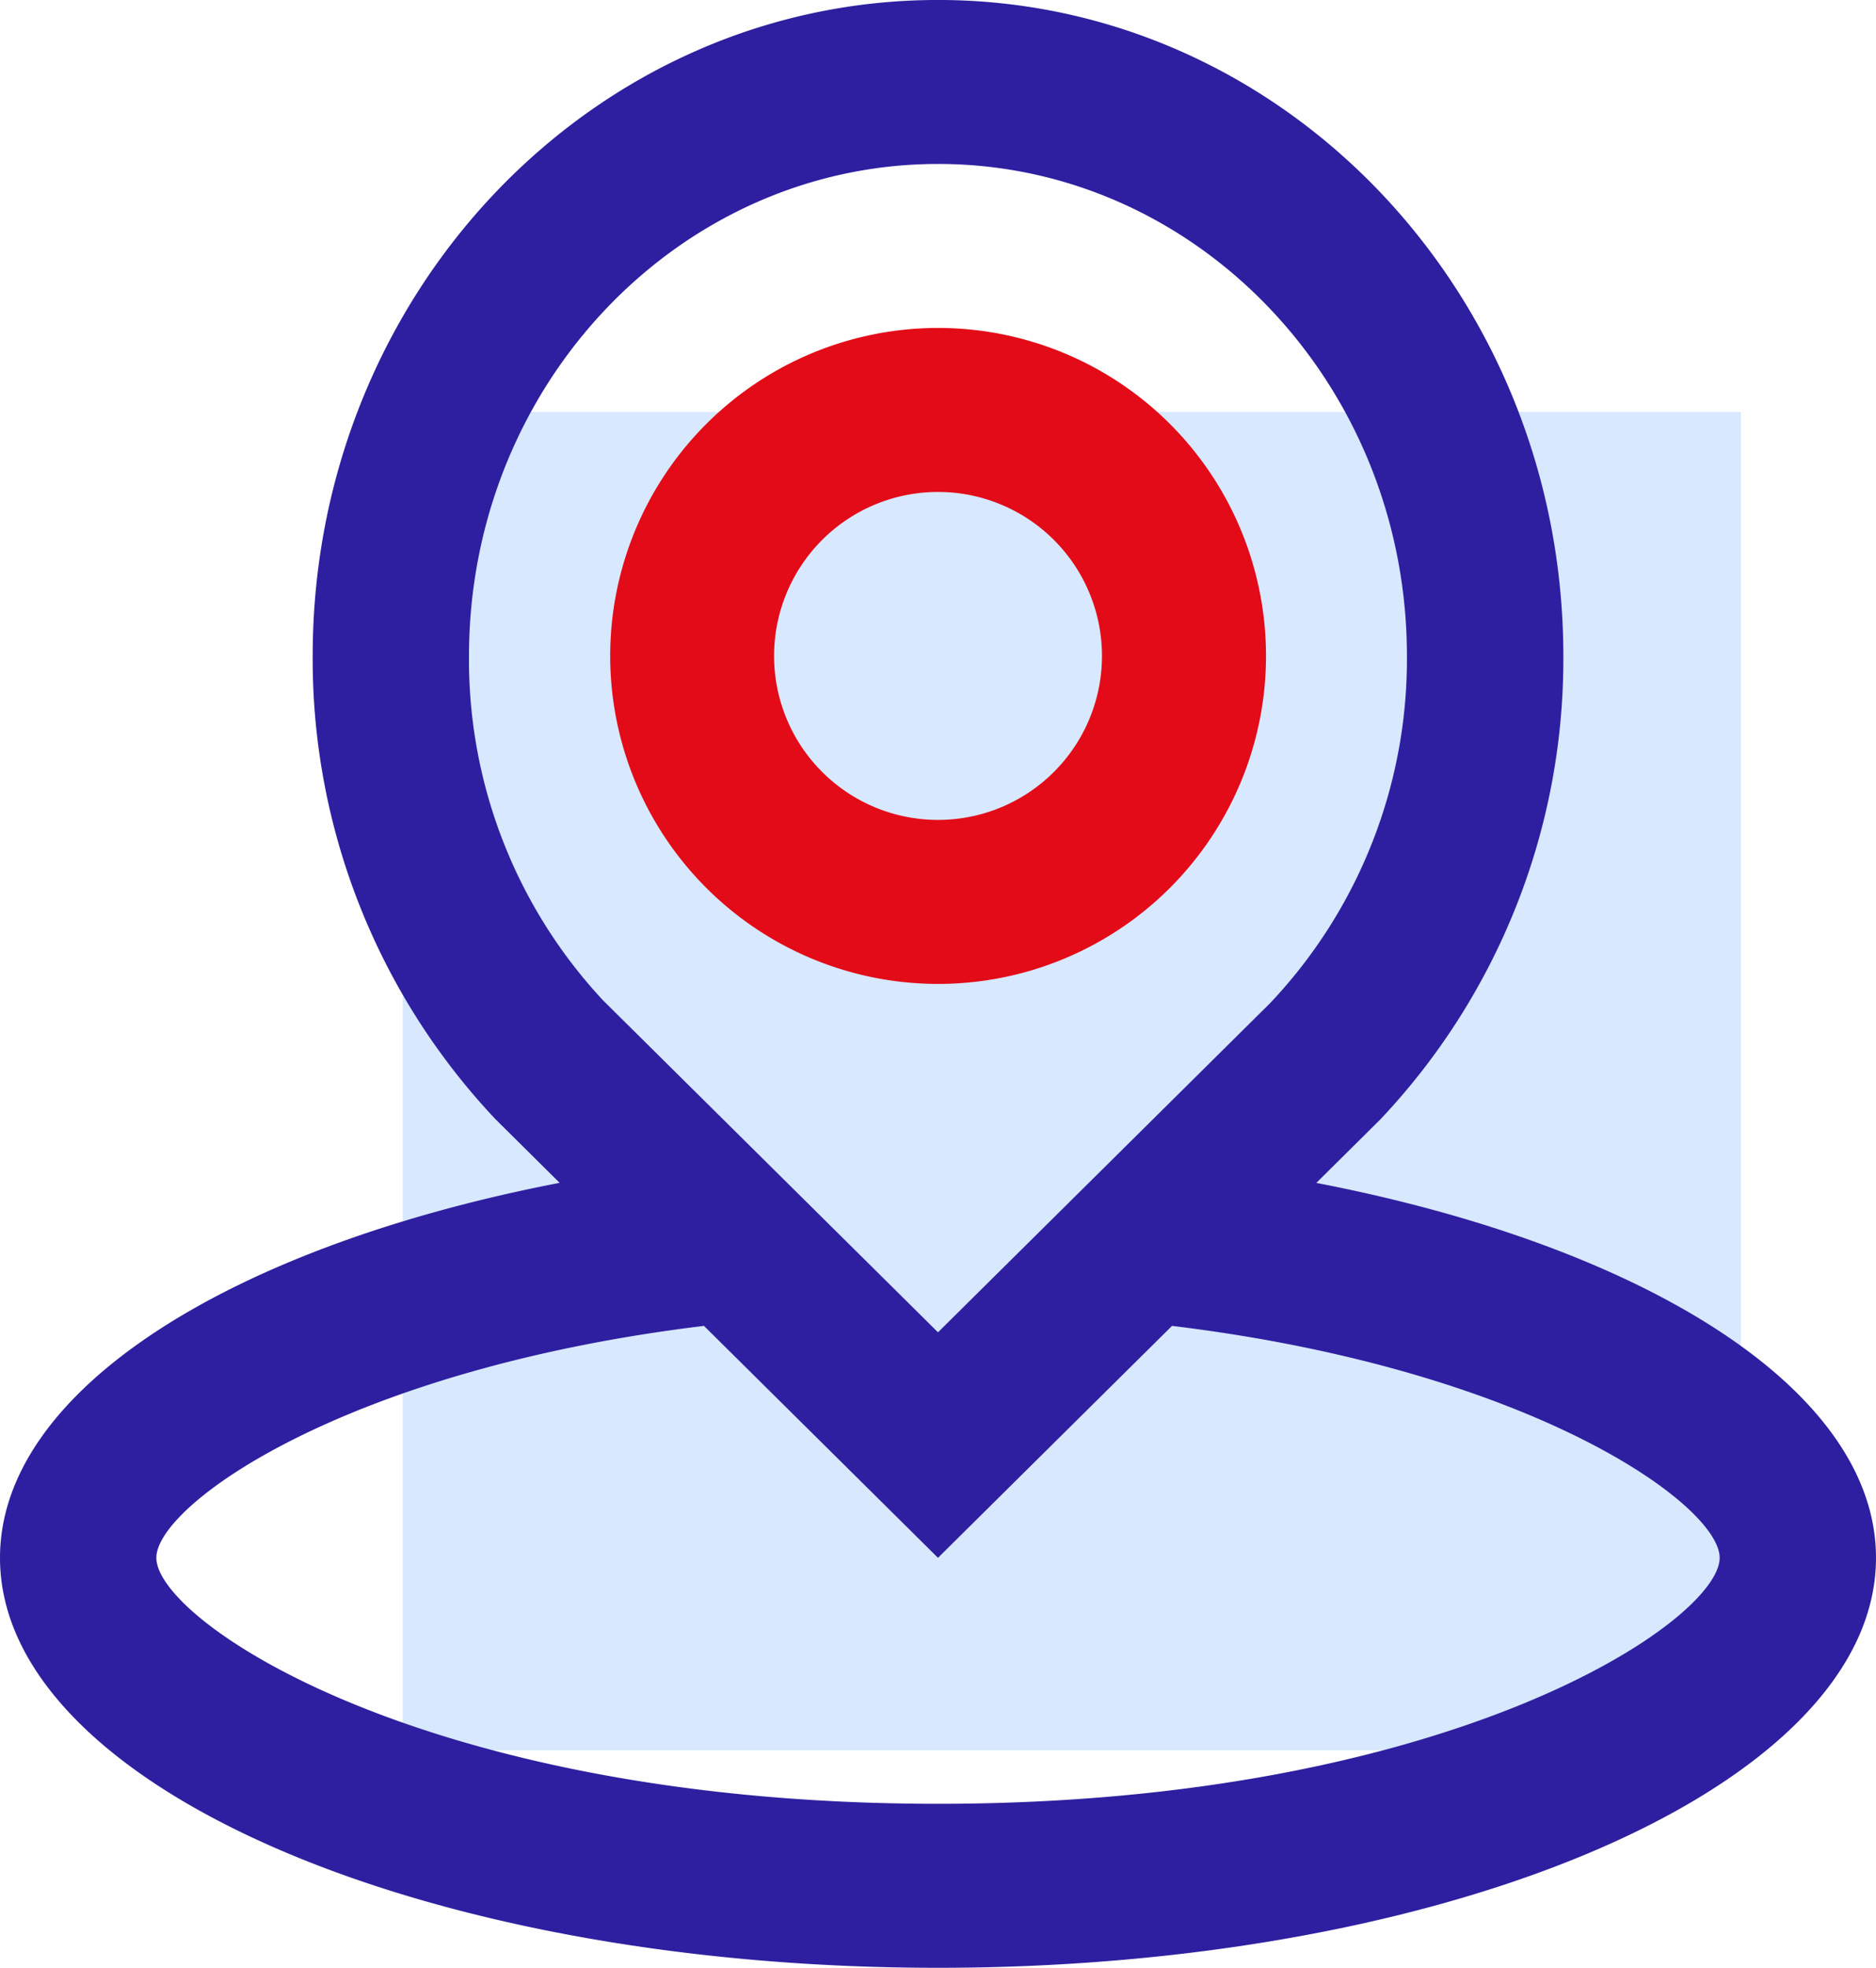 <svg xmlns="http://www.w3.org/2000/svg" width="69.884" height="73.286" viewBox="0 0 69.884 73.286">
  <g id="Grupo_2470" data-name="Grupo 2470" transform="translate(723.283 -10505.251)">
    <rect id="Rectángulo_900" data-name="Rectángulo 900" width="49.849" height="49.849" transform="translate(-708.283 10520.589)" fill="#d8e8ff"/>
    <g id="Geotag_place" data-name="Geotag, place" transform="translate(-733.283 10495.25)">
      <path id="Trazado_8633" data-name="Trazado 8633" d="M48.881,23.334A12.215,12.215,0,1,0,61.1,35.548,12.213,12.213,0,0,0,48.881,23.334Zm0,18.322a6.107,6.107,0,1,1,6.108-6.108A6.106,6.106,0,0,1,48.881,41.656Z" transform="translate(-3.939 -1.119)" fill="#e30b18"/>
      <path id="Trazado_8634" data-name="Trazado 8634" d="M59.035,54.056h0l2.38-2.359a24.947,24.947,0,0,0,6.822-17.269l0,0C68.234,20.948,57.809,10,44.943,10S21.648,20.937,21.648,34.433A24.96,24.96,0,0,0,28.473,51.7l2.375,2.353C18.576,56.426,10,61.782,10,68.019c0,8.434,15.645,15.269,34.942,15.269s34.942-6.835,34.942-15.269C79.884,61.779,71.311,56.424,59.035,54.056ZM27.471,34.433c0-10.1,7.837-18.322,17.471-18.326S62.41,24.327,62.41,34.43A18.62,18.62,0,0,1,57.3,47.375L44.942,59.62,32.47,47.263A18.583,18.583,0,0,1,27.471,34.433ZM44.942,77.18c-19.106,0-29.118-6.806-29.118-9.161,0-1.96,7-7.012,20.4-8.638l8.718,8.638,8.718-8.638h0c13.4,1.625,20.4,6.677,20.4,8.638C74.06,70.374,64.048,77.18,44.942,77.18Z" fill="#2e1fa0"/>
    </g>
  </g>
</svg>
